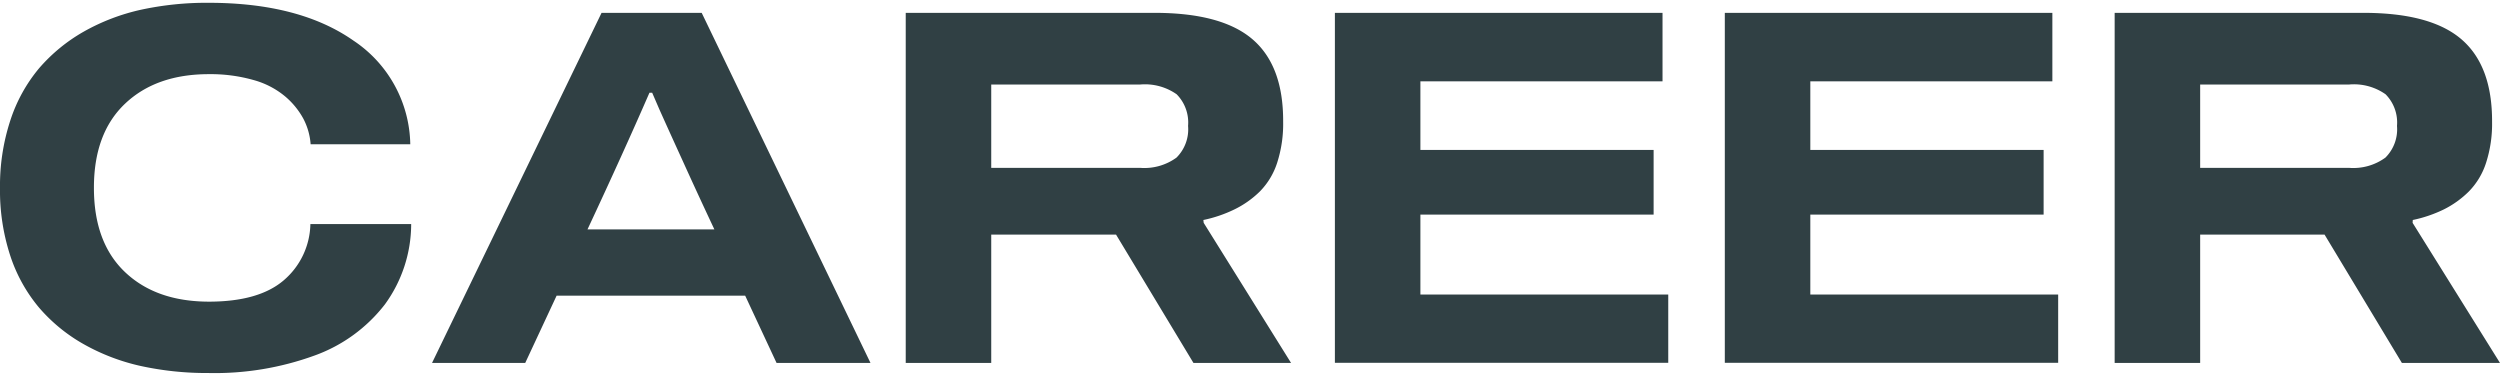 <svg xmlns="http://www.w3.org/2000/svg" viewBox="0 0 305.83 45.29" width="306" height="46"><path d="M38 17.31a7.94 7.94 0 00-.89-3.13 9.5 9.5 0 00-2.22-2.72 10.25 10.25 0 00-3.83-2 19.25 19.25 0 00-5.51-.73q-6.45 0-10.26 3.62t-3.8 10.3q0 6.68 3.8 10.29t10.26 3.62q6.12 0 9.17-2.62a9.28 9.28 0 003.25-6.87H50.3a16.71 16.71 0 01-3.22 9.83 19 19 0 01-8.6 6.25 35.7 35.7 0 01-13 2.14 37.87 37.87 0 01-8.26-.86 25.38 25.38 0 01-7-2.68 20.35 20.35 0 01-5.45-4.47 19.16 19.16 0 01-3.53-6.39A25.67 25.67 0 010 22.65a25.68 25.68 0 011.26-8.25A19.16 19.16 0 014.79 8a20.74 20.74 0 015.45-4.47 25.38 25.38 0 017-2.68A37.87 37.87 0 0125.52 0q11.13 0 17.74 4.64a15.53 15.53 0 016.93 12.67zm57 26.75l-3.84-8.23H68.09l-3.84 8.23h-11.4L73.59 1.23h12.25l20.65 42.83zM79.45 11q-3.17 7.29-7.58 16.72h15.52q-2-4.25-3.89-8.42c-1.27-2.78-2.21-4.86-2.82-6.22l-.9-2.08zm67.8 15.92l10.69 17.14H146l-9.47-15.7h-15.27v15.7H110.8V1.23h30.44q8.23 0 12 3.25t3.73 10.08a15.49 15.49 0 01-.73 5 8.87 8.87 0 01-2.12 3.52 11.79 11.79 0 01-3.12 2.2 16.21 16.21 0 01-3.79 1.29zm-7.8-6.73a6.68 6.68 0 004.47-1.25 4.88 4.88 0 001.42-3.88 4.91 4.91 0 00-1.4-3.87 6.75 6.75 0 00-4.49-1.19h-18.19v10.19zm34.31-10.58V18h28.53v7.91h-28.53v9.78h30.32v8.35H163.3V1.23h40.08v8.38zm47.7 0V18H250v7.91h-28.54v9.78h30.32v8.35H211V1.23h40.07v8.38zm73.68 17.31l10.69 17.14h-12l-9.46-15.7h-15.22v15.7h-10.46V1.23h30.44q8.24 0 12 3.25t3.73 10.08a15.49 15.49 0 01-.73 5A8.87 8.87 0 01302 23.1a11.79 11.79 0 01-3.05 2.18 16.21 16.21 0 01-3.79 1.29zm-7.8-6.73a6.67 6.67 0 004.47-1.25 4.88 4.88 0 001.42-3.88 4.91 4.91 0 00-1.4-3.87 6.73 6.73 0 00-4.49-1.19h-18.19v10.19z" fill="#304044"/></svg>